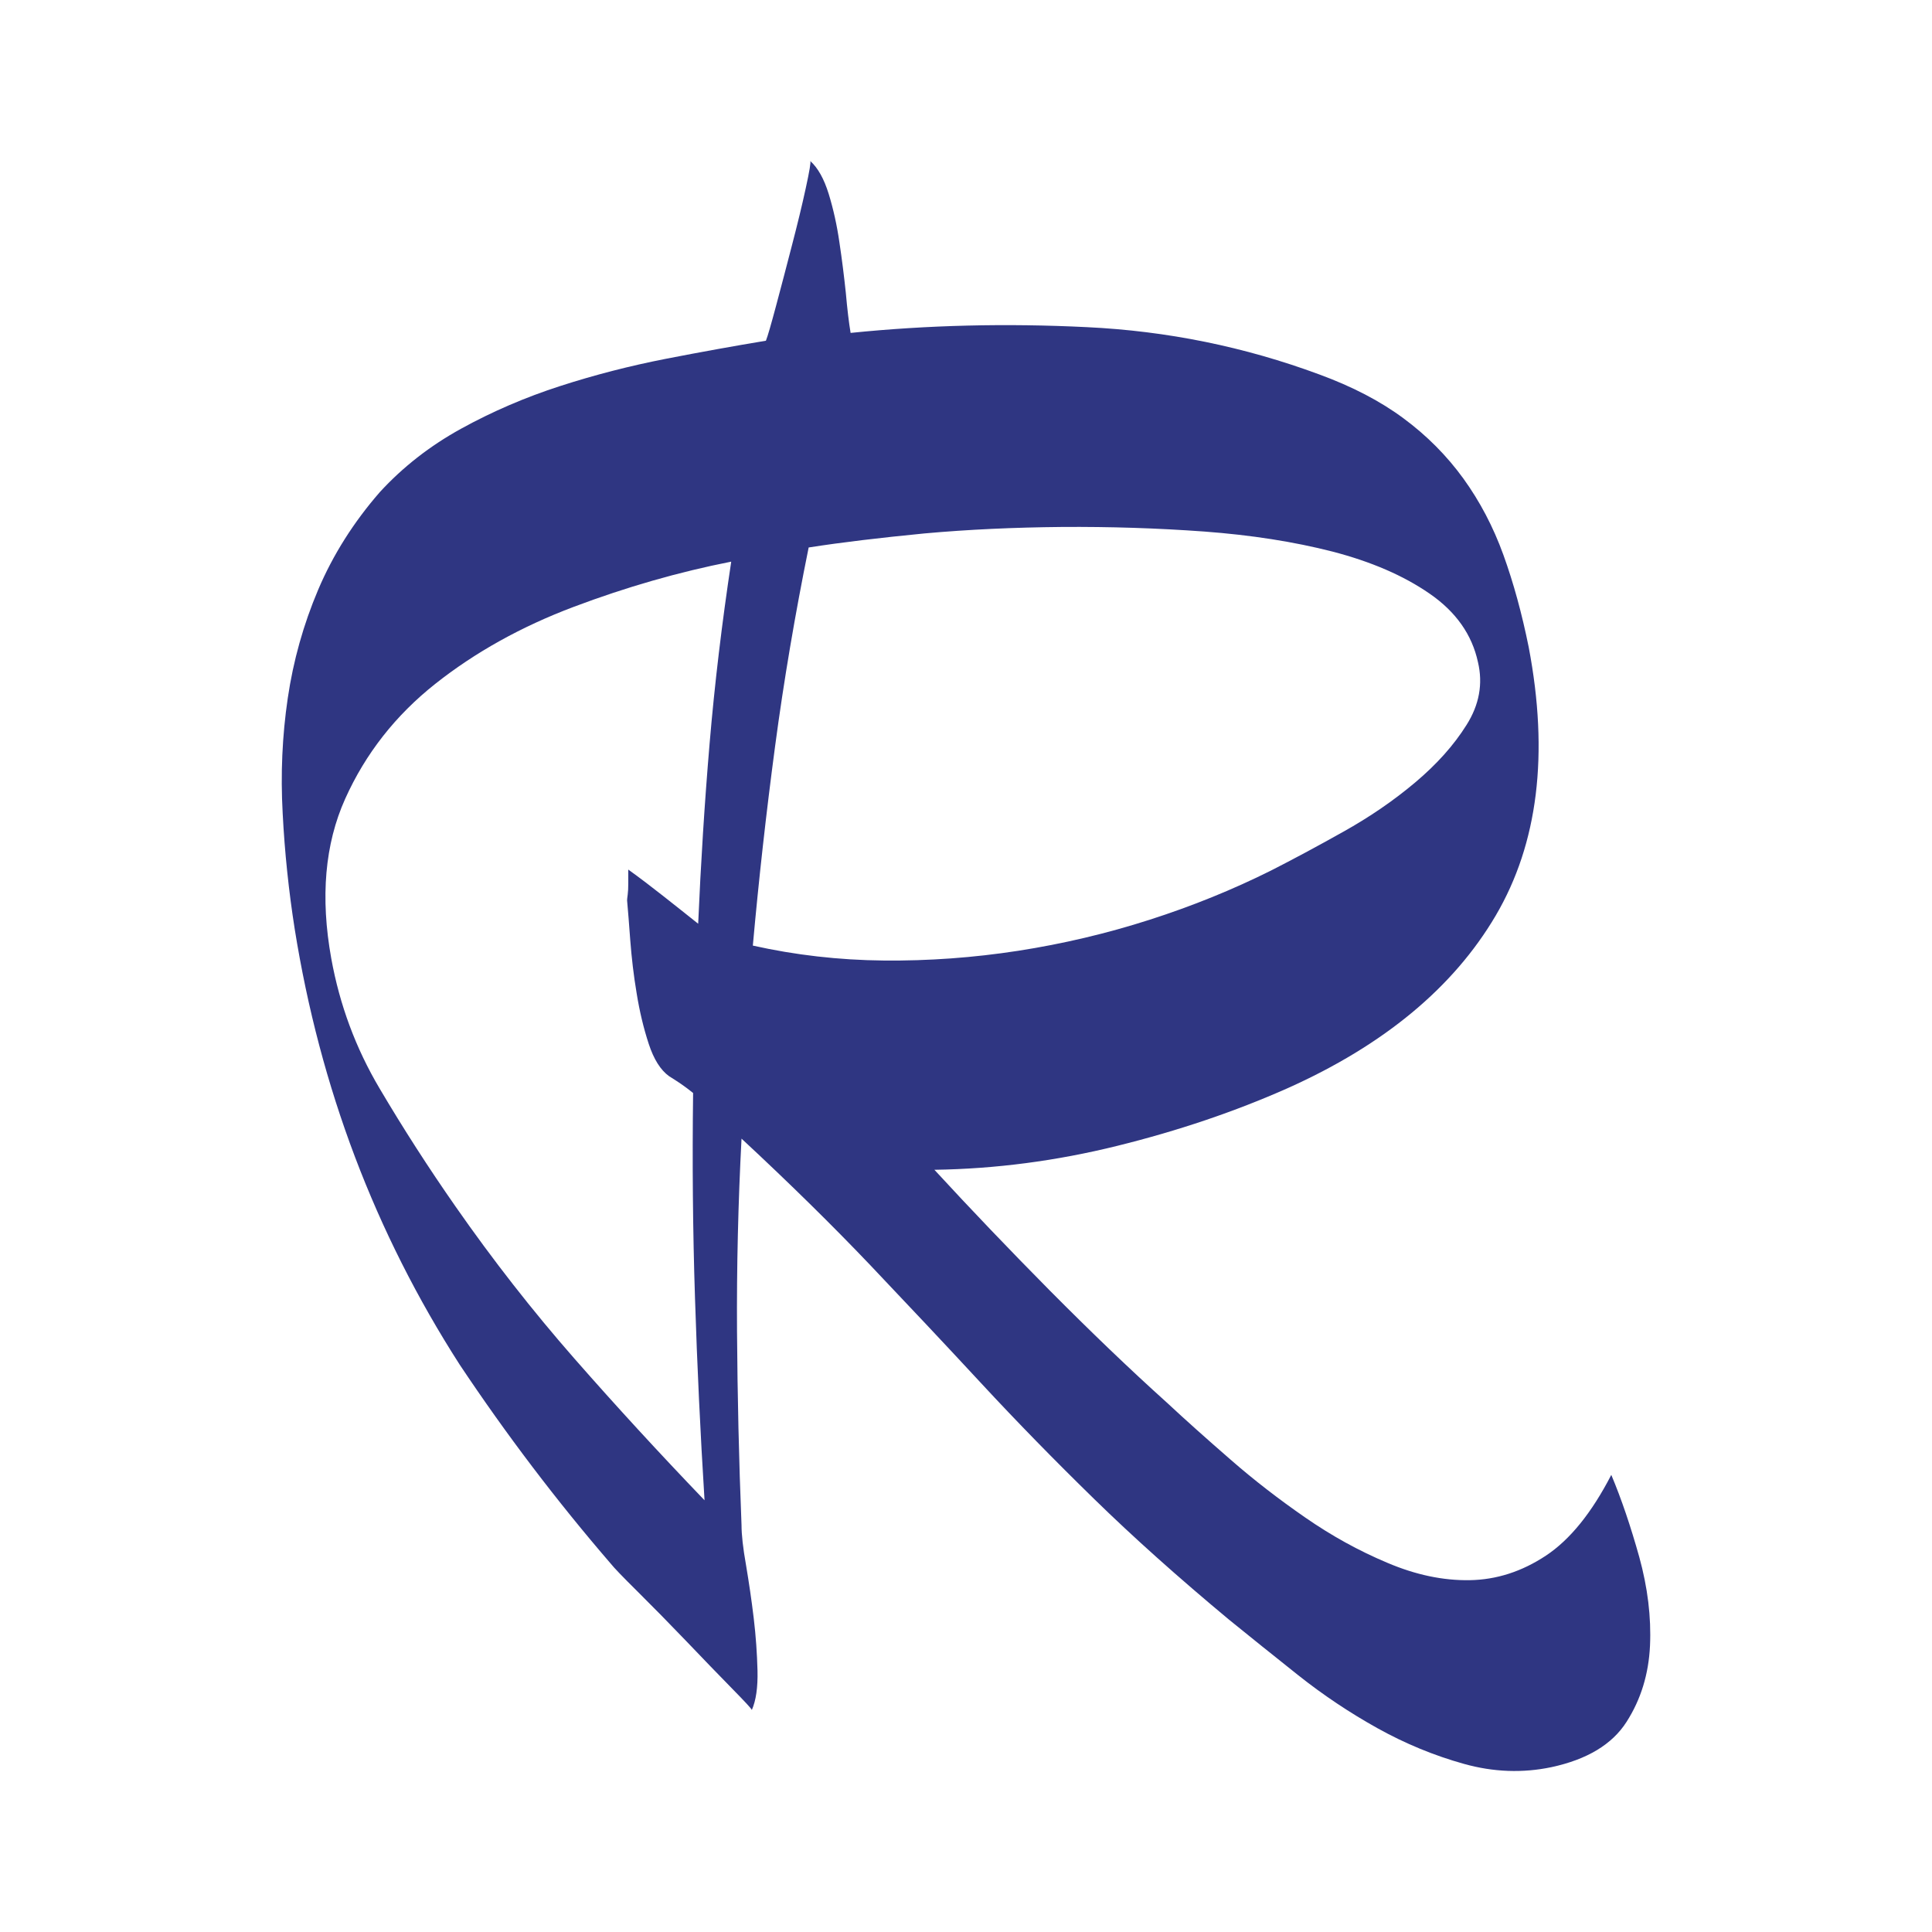 <?xml version="1.0" encoding="UTF-8"?> <svg xmlns="http://www.w3.org/2000/svg" width="48" height="48" viewBox="0 0 48 48" fill="none"> <path d="M21.133 8.271C23.046 8.076 25.003 8.029 27.002 8.128C28.998 8.223 30.923 8.616 32.775 9.302C33.596 9.603 34.295 9.966 34.872 10.395C35.452 10.824 35.946 11.323 36.356 11.888C36.767 12.457 37.099 13.088 37.351 13.785C37.603 14.482 37.812 15.245 37.981 16.082C38.486 18.738 38.212 20.958 37.16 22.748C36.108 24.535 34.382 25.966 31.986 27.038C30.681 27.617 29.272 28.094 27.759 28.468C26.246 28.843 24.729 29.041 23.215 29.063C24.12 30.046 25.078 31.048 26.087 32.068C27.096 33.084 28.062 34.012 28.988 34.845C29.449 35.275 29.975 35.744 30.566 36.258C31.153 36.771 31.777 37.252 32.429 37.703C33.081 38.155 33.758 38.529 34.465 38.826C35.171 39.127 35.852 39.27 36.515 39.259C37.178 39.248 37.808 39.046 38.407 38.65C39.005 38.254 39.545 37.586 40.032 36.643C40.284 37.241 40.514 37.923 40.727 38.683C40.936 39.442 41.026 40.176 40.994 40.884C40.961 41.593 40.767 42.224 40.41 42.781C40.053 43.339 39.433 43.713 38.547 43.904C37.834 44.054 37.106 44.029 36.371 43.823C35.636 43.618 34.919 43.324 34.227 42.939C33.535 42.554 32.876 42.114 32.256 41.622C31.636 41.13 31.063 40.668 30.537 40.242C29.276 39.193 28.155 38.191 27.179 37.237C26.202 36.283 25.266 35.326 24.372 34.361C23.478 33.396 22.563 32.424 21.626 31.437C20.689 30.453 19.623 29.404 18.423 28.289C18.34 29.874 18.301 31.47 18.311 33.073C18.322 34.68 18.358 36.287 18.423 37.89C18.423 38.125 18.459 38.459 18.535 38.885C18.607 39.314 18.672 39.751 18.726 40.202C18.78 40.653 18.809 41.086 18.82 41.504C18.83 41.923 18.783 42.249 18.679 42.484C18.679 42.462 18.51 42.279 18.174 41.937C17.839 41.596 17.461 41.203 17.04 40.763C16.618 40.323 16.218 39.916 15.84 39.541C15.461 39.167 15.242 38.936 15.177 38.852C13.829 37.289 12.579 35.641 11.422 33.906C9.318 30.63 7.952 27.023 7.322 23.082C7.174 22.14 7.073 21.182 7.023 20.206C6.969 19.23 7.012 18.28 7.149 17.348C7.286 16.416 7.538 15.517 7.905 14.651C8.273 13.785 8.785 12.974 9.437 12.226C10.006 11.606 10.676 11.081 11.454 10.652C12.233 10.223 13.054 9.87 13.915 9.592C14.777 9.313 15.652 9.089 16.535 8.916C17.418 8.744 18.25 8.594 19.029 8.465C19.072 8.359 19.155 8.069 19.281 7.599C19.407 7.13 19.537 6.631 19.673 6.106C19.81 5.581 19.926 5.104 20.019 4.675C20.113 4.246 20.149 4.022 20.131 4C20.322 4.172 20.473 4.444 20.589 4.818C20.704 5.192 20.794 5.596 20.855 6.022C20.92 6.451 20.971 6.869 21.014 7.273C21.05 7.68 21.09 8.014 21.133 8.271ZM18.167 13.954C16.863 14.211 15.559 14.585 14.254 15.077C12.95 15.568 11.804 16.207 10.817 16.988C9.829 17.77 9.08 18.724 8.576 19.846C8.071 20.969 7.956 22.294 8.23 23.812C8.439 24.968 8.839 26.043 9.43 27.041C10.017 28.035 10.647 29.015 11.321 29.98C12.247 31.308 13.231 32.567 14.272 33.755C15.314 34.944 16.391 36.115 17.504 37.274C17.4 35.605 17.32 33.928 17.267 32.248C17.212 30.567 17.198 28.868 17.22 27.155C17.115 27.071 17.014 26.994 16.921 26.931C16.827 26.865 16.726 26.803 16.622 26.737C16.413 26.586 16.243 26.319 16.117 25.933C15.991 25.548 15.89 25.13 15.818 24.682C15.742 24.231 15.692 23.794 15.659 23.365C15.627 22.936 15.602 22.605 15.58 22.371C15.58 22.349 15.584 22.301 15.595 22.227C15.605 22.154 15.609 22.062 15.609 21.956V21.604C15.905 21.817 16.193 22.037 16.477 22.261C16.762 22.484 17.05 22.715 17.346 22.95C17.411 21.453 17.504 19.956 17.63 18.471C17.756 16.981 17.937 15.477 18.167 13.954ZM20.091 13.602C19.756 15.253 19.475 16.9 19.256 18.547C19.036 20.199 18.852 21.846 18.704 23.493C19.756 23.728 20.837 23.853 21.954 23.864C23.068 23.875 24.185 23.794 25.298 23.622C26.411 23.449 27.5 23.192 28.562 22.851C29.625 22.51 30.627 22.103 31.575 21.63C32.123 21.351 32.721 21.031 33.373 20.665C34.025 20.301 34.62 19.894 35.156 19.443C35.693 18.991 36.118 18.518 36.435 18.012C36.753 17.509 36.846 16.988 36.72 16.453C36.572 15.766 36.172 15.201 35.52 14.75C34.868 14.299 34.065 13.954 33.106 13.704C32.148 13.459 31.088 13.293 29.921 13.206C28.753 13.121 27.575 13.084 26.39 13.092C25.201 13.103 24.062 13.154 22.967 13.253C21.871 13.36 20.913 13.473 20.091 13.602Z" fill="#2F3682"></path> </svg> 